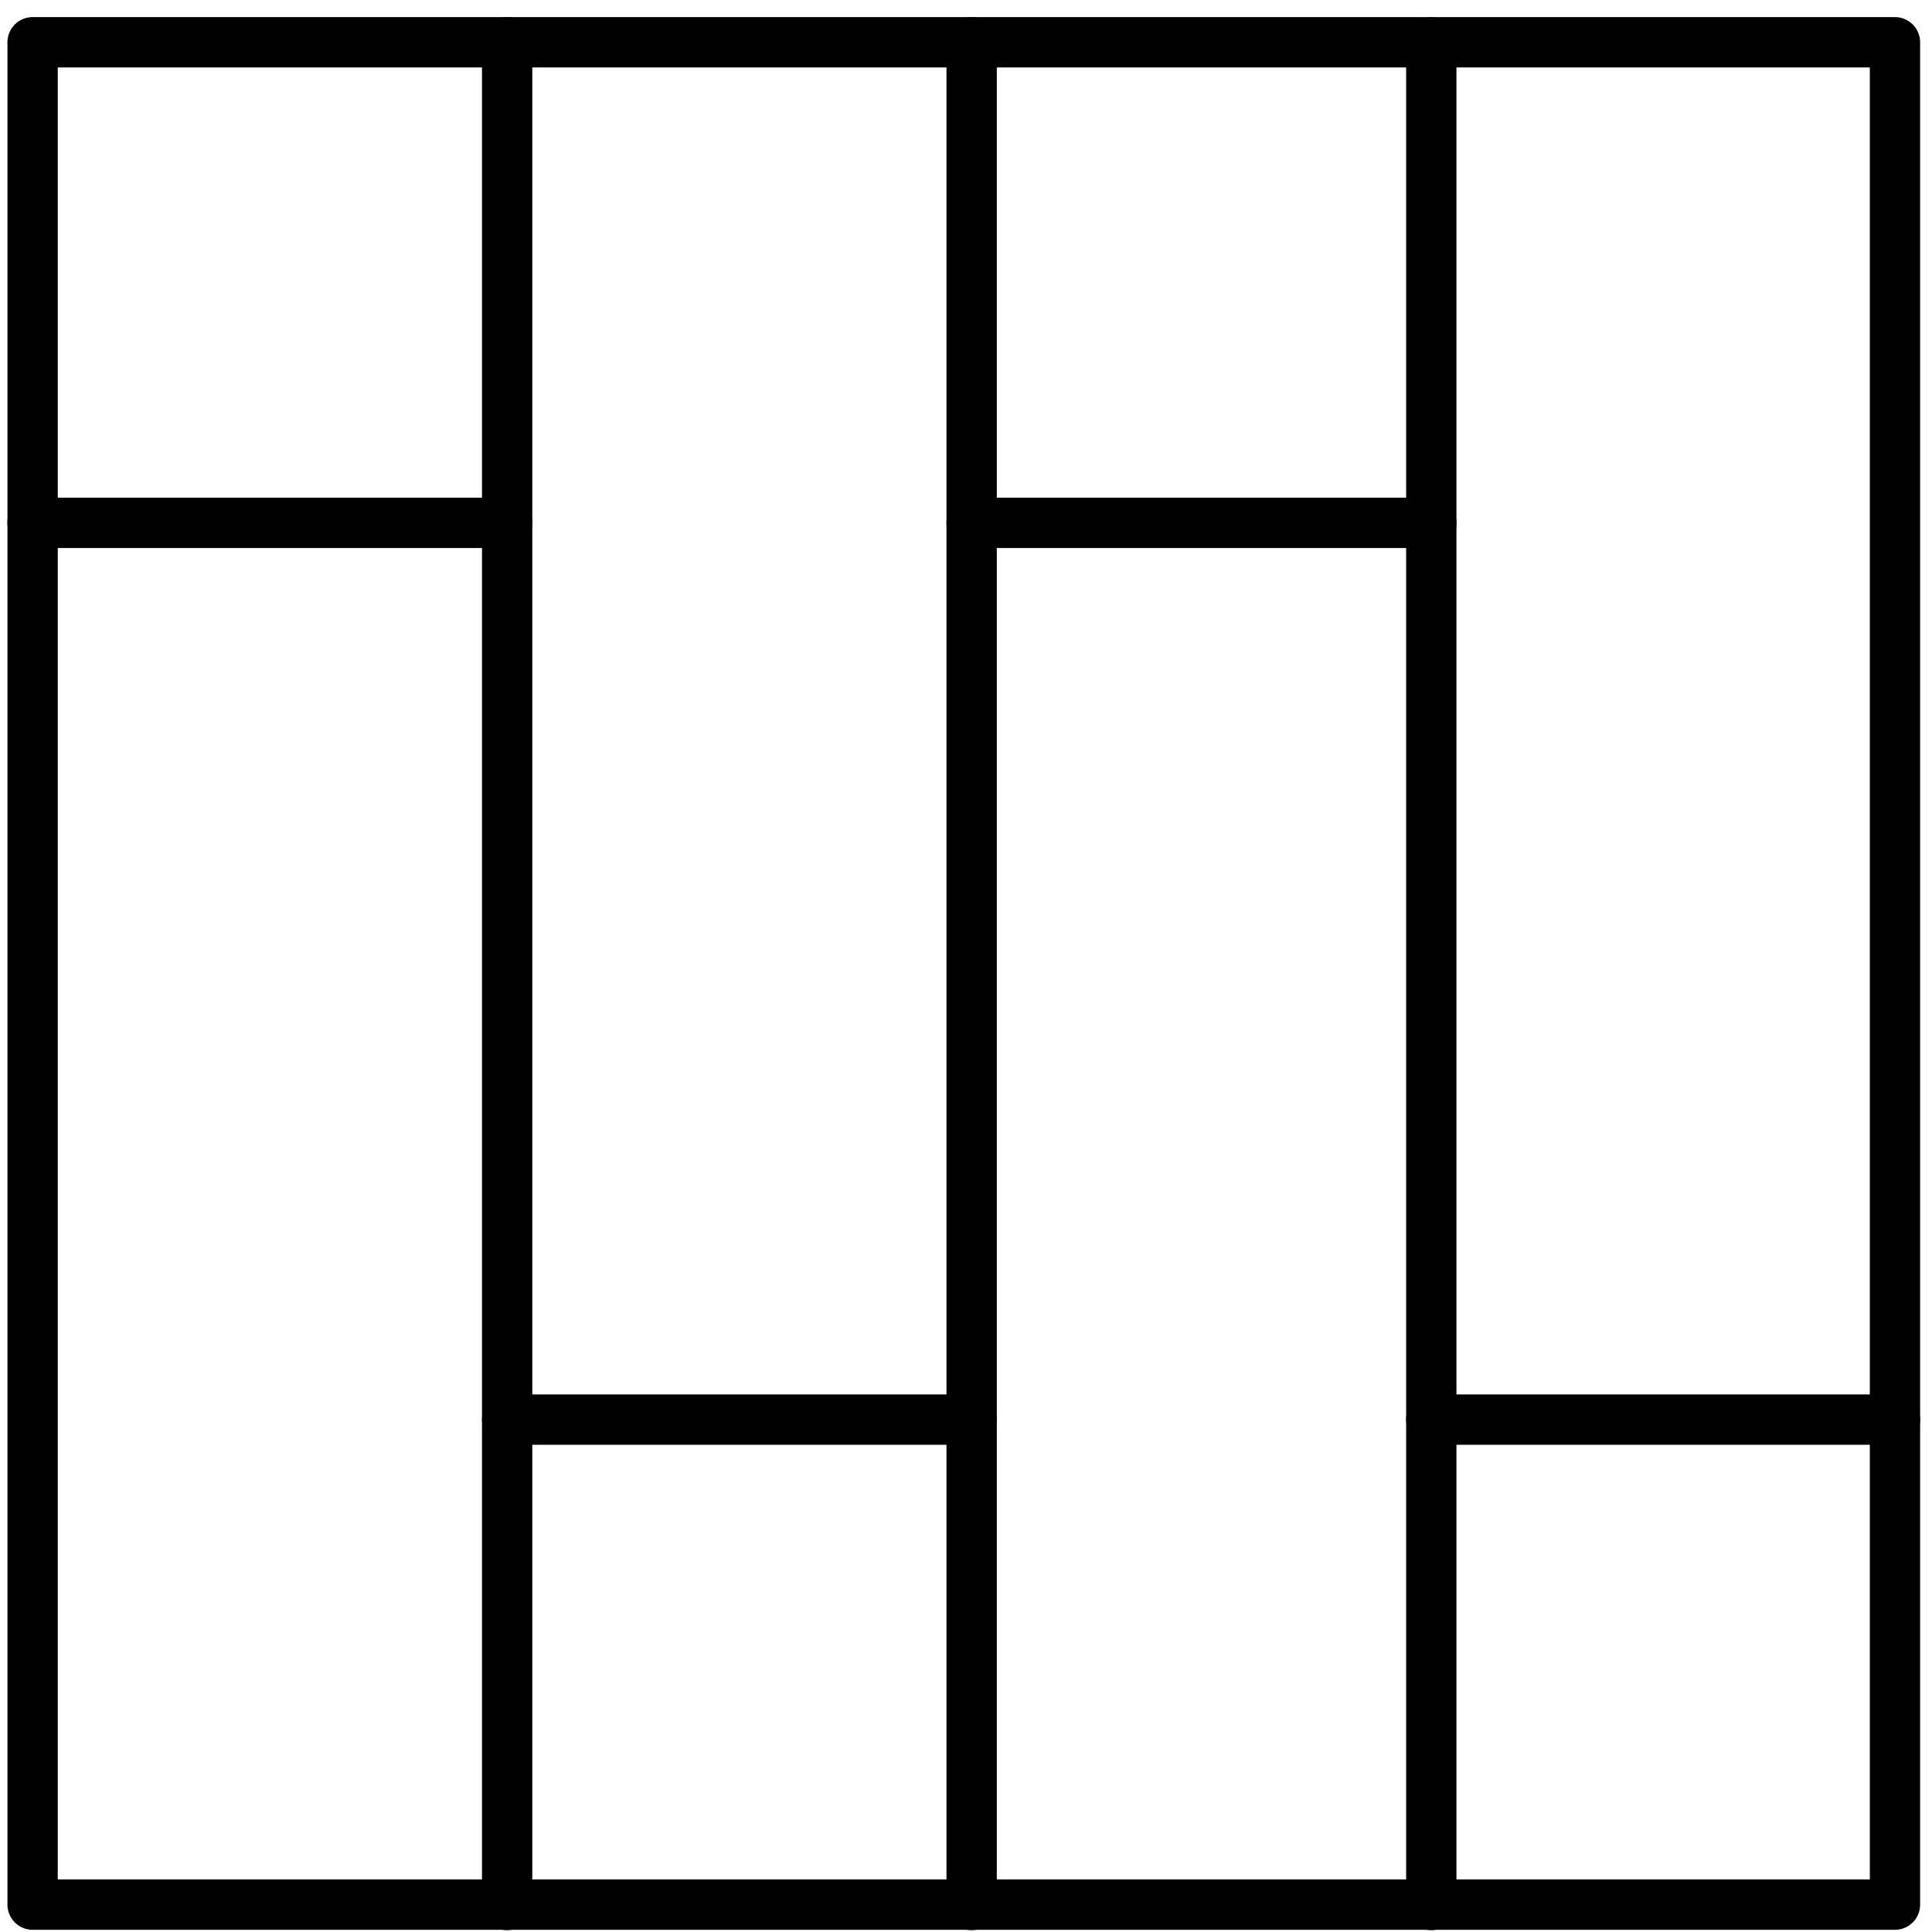 <svg width="48" height="48" viewBox="0 0 48 48" fill="none" xmlns="http://www.w3.org/2000/svg">
<path d="M47.08 1.05H0.81V47.32H47.08V1.05Z" stroke="black" stroke-width="1.25" stroke-linecap="round" stroke-linejoin="round"/>
<path d="M12.6 1.05V47.33" stroke="black" stroke-width="1.25" stroke-linecap="round" stroke-linejoin="round"/>
<path d="M24.14 1.05V47.33" stroke="black" stroke-width="1.25" stroke-linecap="round" stroke-linejoin="round"/>
<path d="M35.56 1.05V47.33" stroke="black" stroke-width="1.25" stroke-linecap="round" stroke-linejoin="round"/>
<path d="M0.81 12.99H12.6" stroke="black" stroke-width="1.25" stroke-linecap="round" stroke-linejoin="round"/>
<path d="M12.6 35.27H24.14" stroke="black" stroke-width="1.25" stroke-linecap="round" stroke-linejoin="round"/>
<path d="M24.14 12.99H35.56" stroke="black" stroke-width="1.25" stroke-linecap="round" stroke-linejoin="round"/>
<path d="M35.56 35.27H47.08" stroke="black" stroke-width="1.25" stroke-linecap="round" stroke-linejoin="round"/>
</svg>
